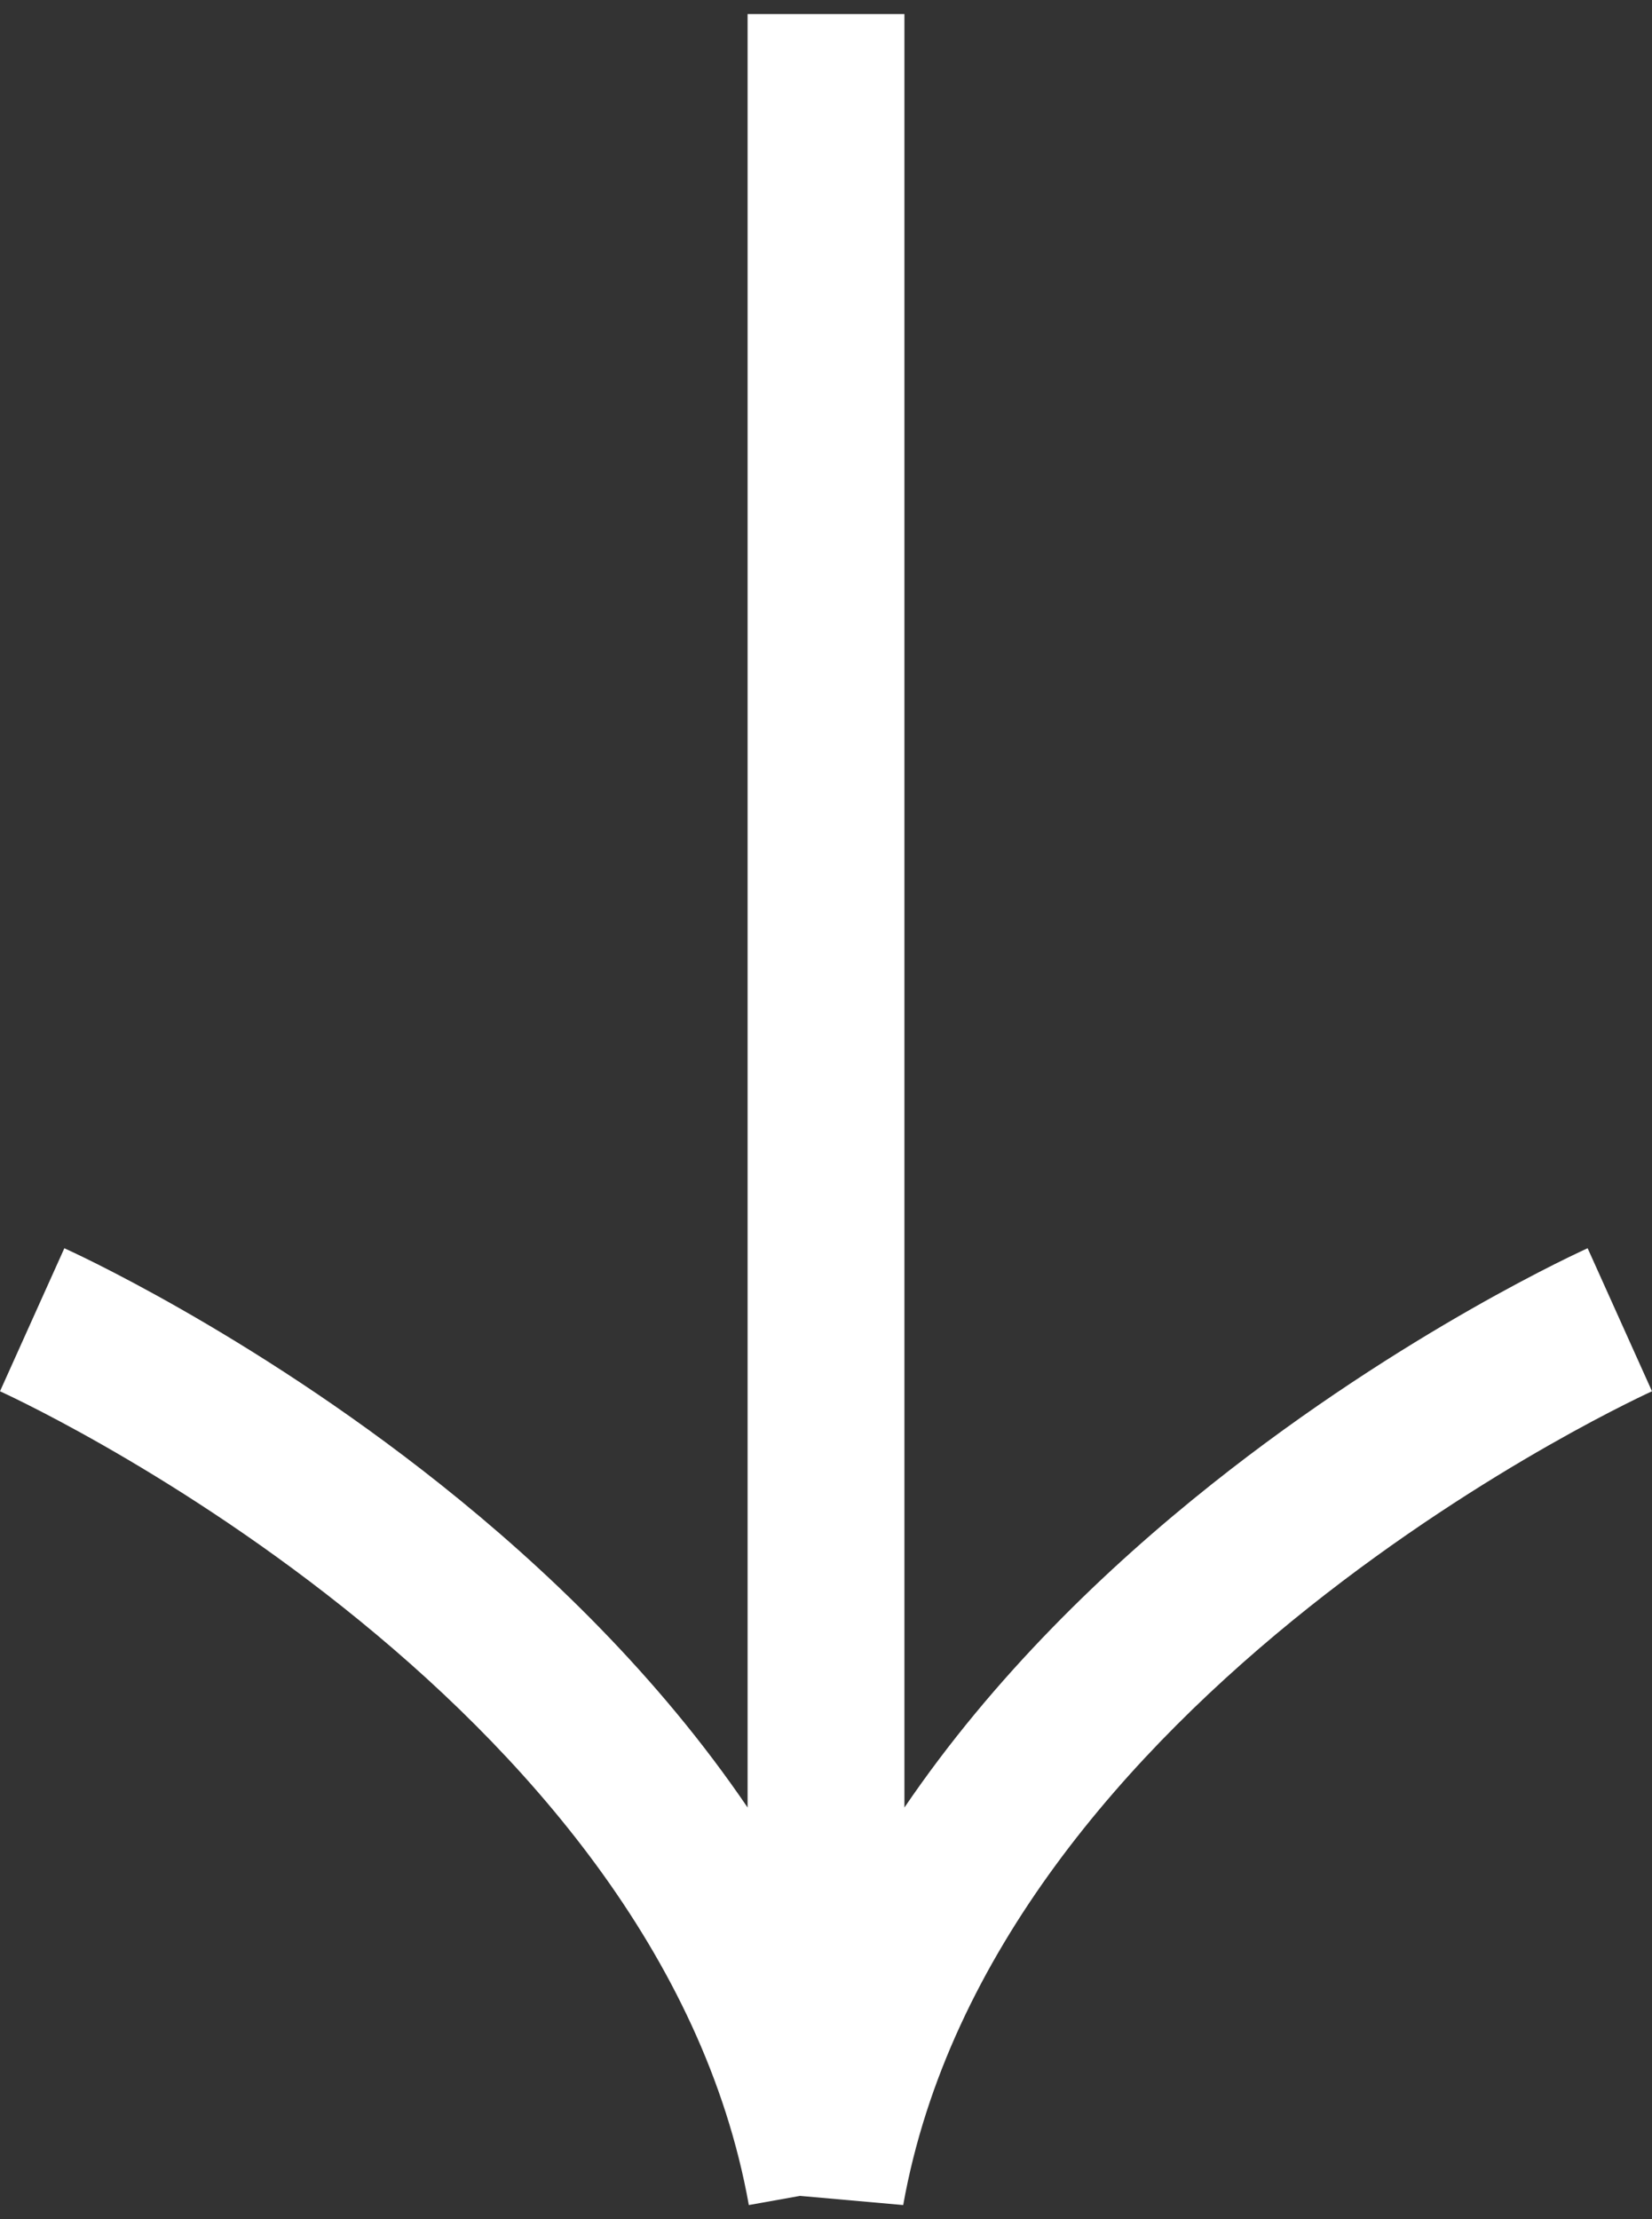 <svg width="70" height="94" viewBox="0 0 70 94" fill="none" xmlns="http://www.w3.org/2000/svg">
<rect x="0" y="0" width="70" height="94" fill="#333333" stroke="none"/>
<path d="M68.637 55.905C67.275 52.874 67.272 52.875 67.272 52.875L67.262 52.88L67.239 52.891C67.224 52.898 67.205 52.906 67.181 52.917L67.16 52.927C67.094 52.957 67.001 53.001 66.882 53.057C66.645 53.169 66.305 53.334 65.875 53.549C65.017 53.98 63.8 54.616 62.332 55.453C59.403 57.123 55.447 59.609 51.342 62.873C46.883 66.419 42.107 70.998 38.323 76.566L38.323 0.595L31.678 0.595L31.678 76.566C27.894 70.998 23.118 66.419 18.658 62.872C14.553 59.608 10.597 57.123 7.668 55.453C6.2 54.616 4.983 53.98 4.125 53.549C3.695 53.334 3.355 53.169 3.117 53.057C2.999 53 2.905 52.957 2.839 52.927C2.806 52.911 2.78 52.899 2.761 52.891L2.738 52.88L2.727 52.875C2.727 52.875 2.725 52.874 1.363 55.905C0.001 58.935 -3.41359e-06 58.934 -3.41359e-06 58.934L0.008 58.938L0.056 58.96C0.102 58.981 0.174 59.014 0.271 59.061C0.466 59.153 0.762 59.296 1.144 59.488C1.91 59.872 3.023 60.453 4.377 61.225C7.091 62.772 10.748 65.071 14.523 68.073C22.163 74.149 29.819 82.733 31.73 93.405L33.899 93.017L38.271 93.405C40.181 82.733 47.838 74.149 55.478 68.073C59.252 65.071 62.909 62.772 65.623 61.225C66.978 60.453 68.09 59.872 68.856 59.488C69.238 59.296 69.534 59.153 69.728 59.061C69.826 59.014 69.898 58.981 69.944 58.96L69.992 58.938L70 58.934C70 58.934 69.999 58.935 68.637 55.905Z" fill="white"/>
</svg>
